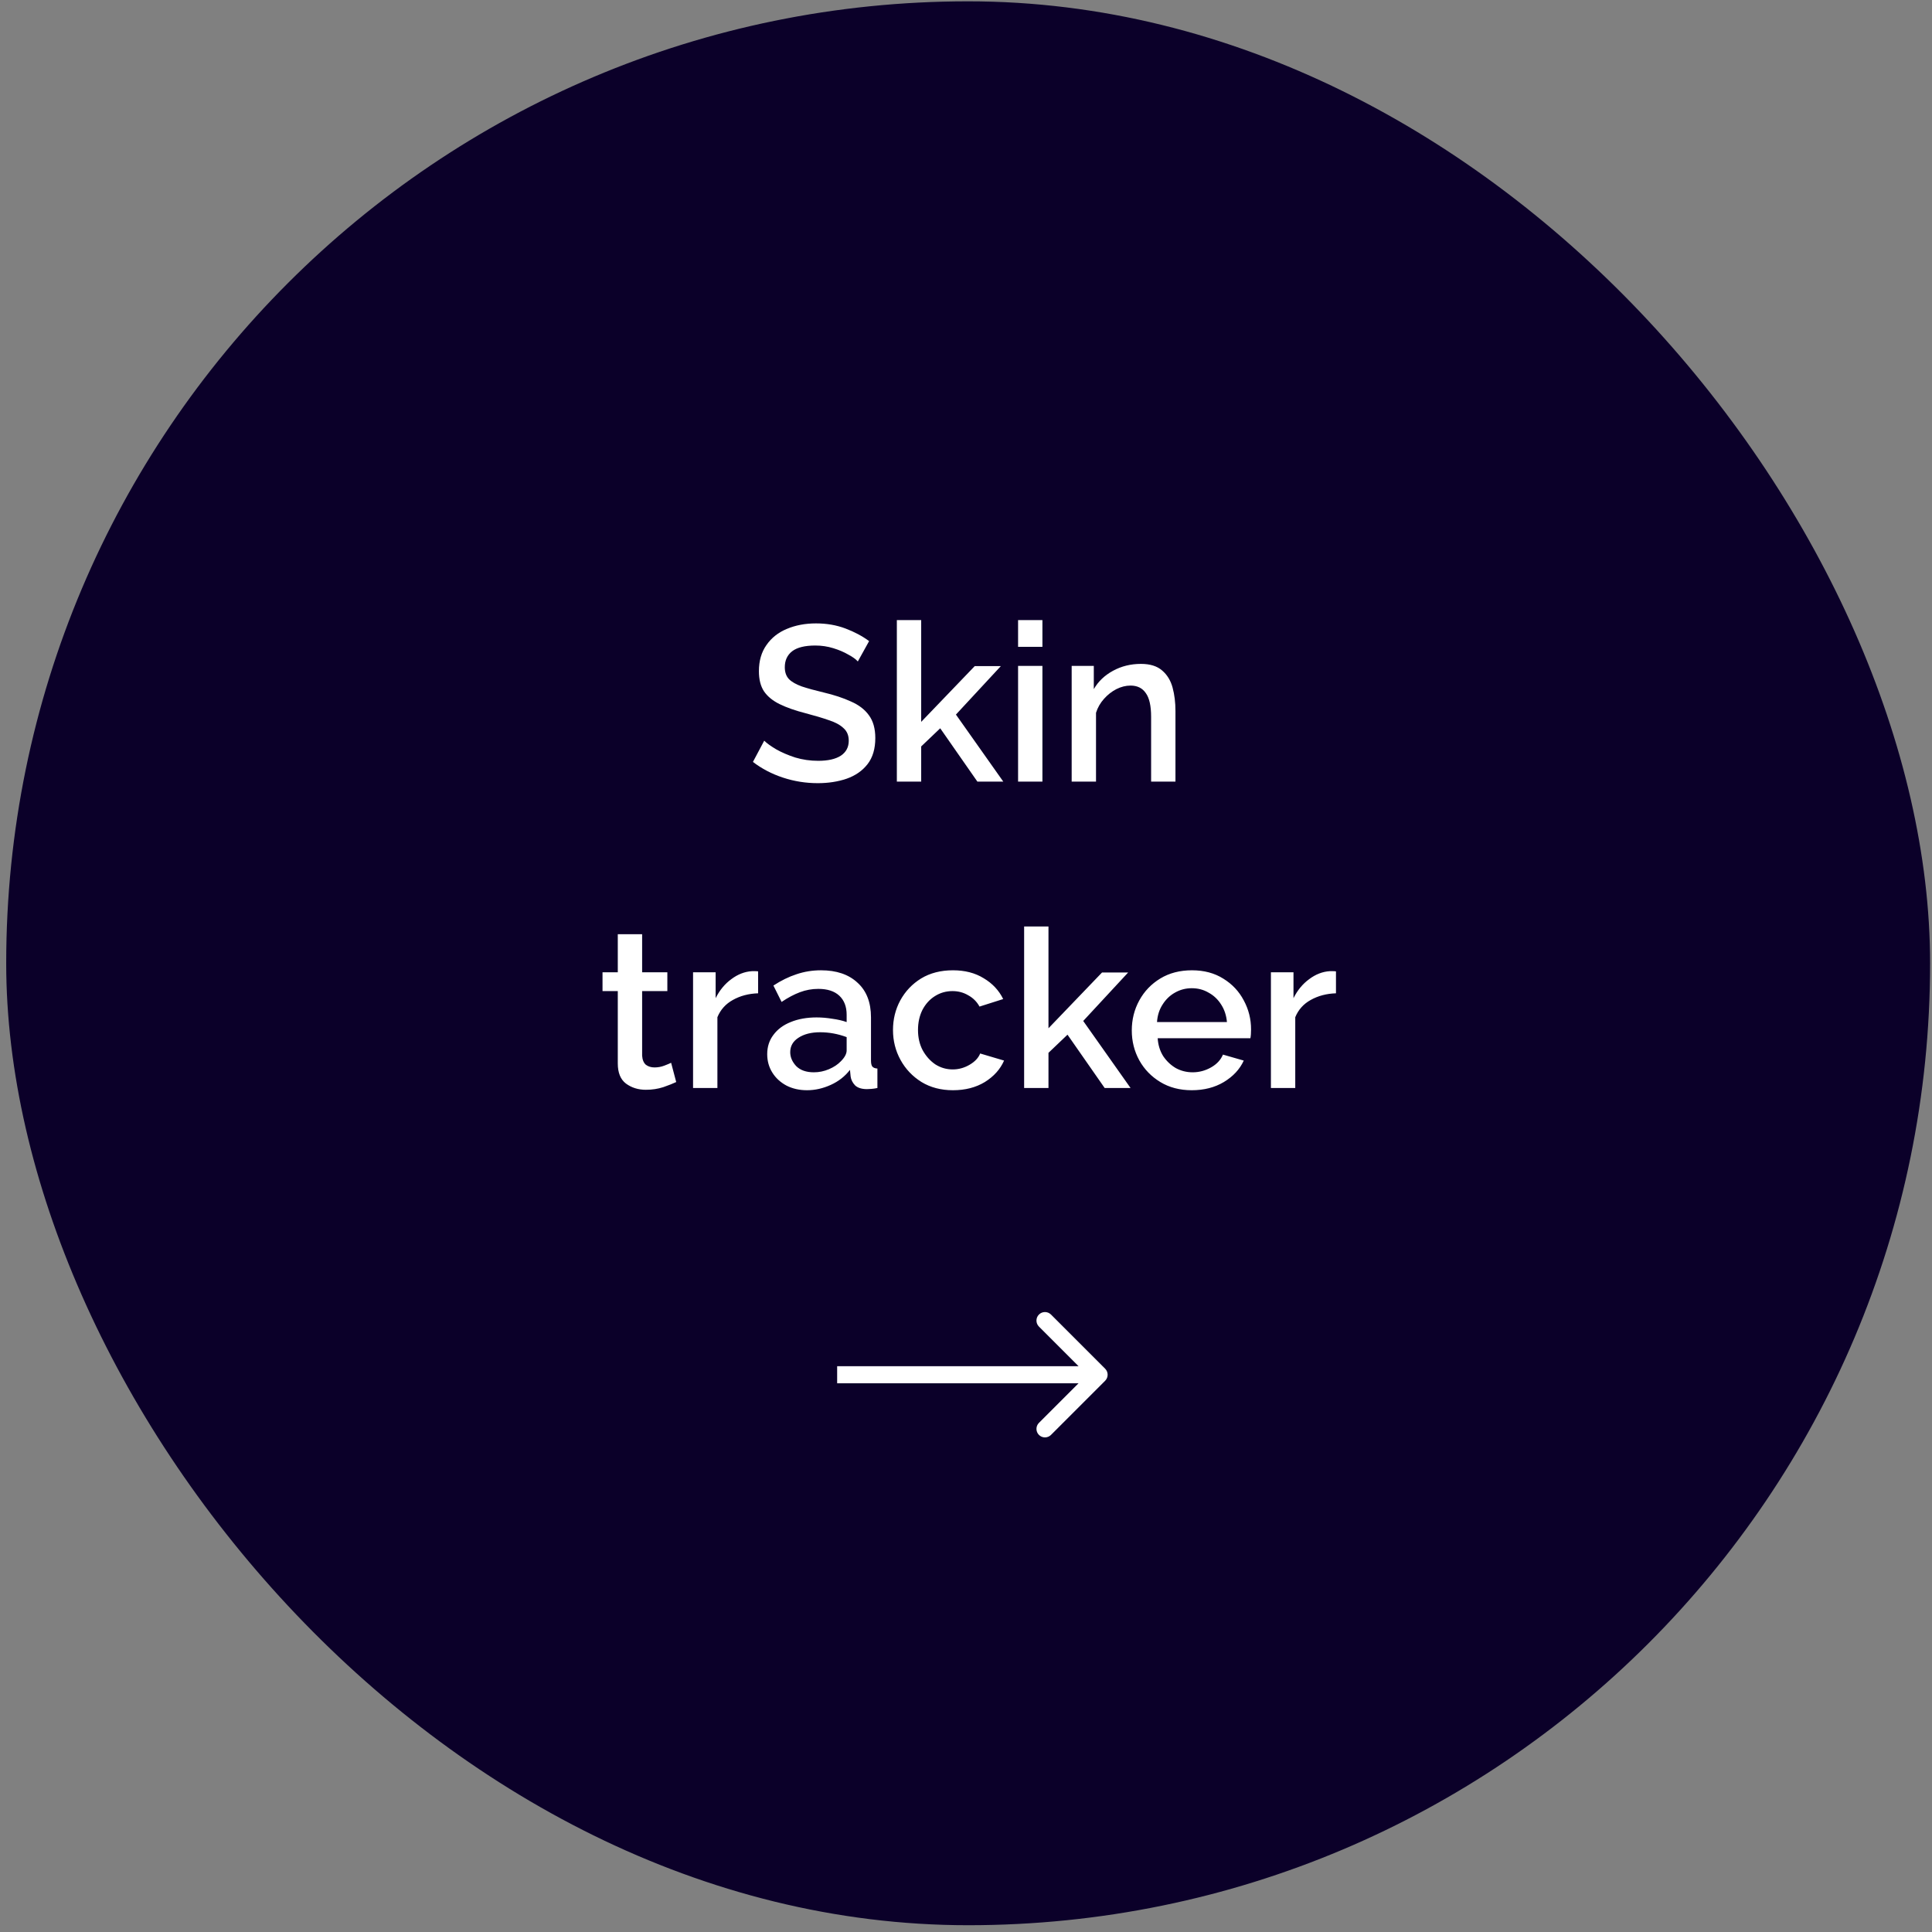 <?xml version="1.0" encoding="UTF-8"?> <svg xmlns="http://www.w3.org/2000/svg" width="227" height="227" viewBox="0 0 227 227" fill="none"><rect x="0" y="0" width="227" height="227" fill="#808080" stroke="none"/> <rect x="0.729" y="0.156" width="226.047" height="226.047" rx="113.023" fill="#0B0029"></rect> <path d="M100.79 77.718C100.564 77.458 100.192 77.189 99.672 76.912C99.169 76.617 98.58 76.366 97.904 76.158C97.228 75.95 96.526 75.846 95.798 75.846C94.567 75.846 93.657 76.071 93.068 76.522C92.496 76.973 92.21 77.597 92.21 78.394C92.21 78.983 92.374 79.451 92.704 79.798C93.033 80.127 93.536 80.413 94.212 80.656C94.888 80.881 95.737 81.115 96.76 81.358C98.008 81.653 99.082 82.008 99.984 82.424C100.902 82.823 101.604 83.36 102.09 84.036C102.592 84.712 102.844 85.605 102.844 86.714C102.844 87.979 102.54 89.002 101.934 89.782C101.327 90.562 100.504 91.134 99.464 91.498C98.441 91.845 97.314 92.018 96.084 92.018C94.68 92.018 93.319 91.801 92.002 91.368C90.684 90.935 89.506 90.319 88.466 89.522L89.792 87.026C90.086 87.321 90.554 87.659 91.196 88.04C91.837 88.404 92.582 88.725 93.432 89.002C94.298 89.262 95.2 89.392 96.136 89.392C97.28 89.392 98.164 89.193 98.788 88.794C99.412 88.378 99.724 87.789 99.724 87.026C99.724 86.402 99.516 85.908 99.1 85.544C98.701 85.163 98.12 84.851 97.358 84.608C96.612 84.348 95.711 84.079 94.654 83.802C93.44 83.49 92.426 83.135 91.612 82.736C90.797 82.337 90.182 81.835 89.766 81.228C89.367 80.621 89.168 79.833 89.168 78.862C89.168 77.649 89.462 76.626 90.052 75.794C90.641 74.945 91.438 74.312 92.444 73.896C93.466 73.463 94.61 73.246 95.876 73.246C97.124 73.246 98.276 73.445 99.334 73.844C100.391 74.243 101.318 74.737 102.116 75.326L100.79 77.718ZM114.839 91.836L110.471 85.57L108.235 87.702V91.836H105.375V72.856H108.235V84.816L114.527 78.264H117.595L112.317 83.958L117.881 91.836H114.839ZM119.619 76.002V72.856H122.479V76.002H119.619ZM119.619 91.836V78.238H122.479V91.836H119.619ZM138.11 91.836H135.25V84.218C135.25 82.935 135.042 82.008 134.626 81.436C134.227 80.847 133.629 80.552 132.832 80.552C132.277 80.552 131.722 80.691 131.168 80.968C130.63 81.245 130.145 81.627 129.712 82.112C129.278 82.597 128.966 83.143 128.776 83.75V91.836H125.916V78.238H128.516V80.968C129.036 80.067 129.79 79.347 130.778 78.81C131.766 78.273 132.858 78.004 134.054 78.004C135.128 78.004 135.96 78.264 136.55 78.784C137.139 79.287 137.546 79.954 137.772 80.786C137.997 81.618 138.11 82.537 138.11 83.542V91.836ZM79.451 127.134C79.087 127.307 78.584 127.507 77.942 127.732C77.301 127.94 76.617 128.044 75.888 128.044C74.987 128.044 74.207 127.801 73.549 127.316C72.907 126.831 72.587 126.042 72.587 124.95V116.448H70.793V114.238H72.587V109.766H75.447V114.238H78.41V116.448H75.447V124.04C75.481 124.525 75.629 124.881 75.888 125.106C76.166 125.314 76.504 125.418 76.903 125.418C77.301 125.418 77.683 125.349 78.046 125.21C78.41 125.071 78.679 124.959 78.853 124.872L79.451 127.134ZM89.075 116.708C87.966 116.743 86.978 117.003 86.111 117.488C85.262 117.956 84.655 118.632 84.291 119.516V127.836H81.431V114.238H84.083V117.28C84.551 116.344 85.167 115.599 85.929 115.044C86.692 114.472 87.498 114.16 88.347 114.108C88.503 114.108 88.642 114.108 88.763 114.108C88.885 114.108 88.989 114.117 89.075 114.134V116.708ZM90.143 123.858C90.143 122.991 90.385 122.237 90.871 121.596C91.356 120.937 92.032 120.435 92.899 120.088C93.783 119.724 94.797 119.542 95.941 119.542C96.547 119.542 97.163 119.594 97.787 119.698C98.428 119.785 98.991 119.915 99.477 120.088V119.23C99.477 118.277 99.191 117.531 98.619 116.994C98.047 116.457 97.223 116.188 96.149 116.188C95.403 116.188 94.684 116.318 93.991 116.578C93.297 116.838 92.578 117.219 91.833 117.722L90.871 115.798C91.772 115.209 92.673 114.767 93.575 114.472C94.493 114.16 95.455 114.004 96.461 114.004C98.281 114.004 99.711 114.489 100.751 115.46C101.808 116.413 102.337 117.774 102.337 119.542V124.612C102.337 124.941 102.389 125.175 102.493 125.314C102.614 125.453 102.813 125.531 103.091 125.548V127.836C102.831 127.888 102.597 127.923 102.389 127.94C102.181 127.957 102.007 127.966 101.869 127.966C101.245 127.966 100.777 127.819 100.465 127.524C100.17 127.212 99.997 126.865 99.945 126.484L99.867 125.704C99.277 126.467 98.523 127.056 97.605 127.472C96.686 127.888 95.759 128.096 94.823 128.096C93.921 128.096 93.115 127.914 92.405 127.55C91.694 127.169 91.139 126.657 90.741 126.016C90.342 125.375 90.143 124.655 90.143 123.858ZM98.801 124.69C99.251 124.239 99.477 123.815 99.477 123.416V121.856C98.454 121.475 97.414 121.284 96.357 121.284C95.317 121.284 94.467 121.501 93.809 121.934C93.167 122.35 92.847 122.913 92.847 123.624C92.847 124.213 93.081 124.759 93.549 125.262C94.034 125.747 94.727 125.99 95.629 125.99C96.235 125.99 96.825 125.869 97.397 125.626C97.969 125.383 98.437 125.071 98.801 124.69ZM111.968 128.096C110.564 128.096 109.334 127.775 108.276 127.134C107.219 126.475 106.396 125.609 105.806 124.534C105.217 123.459 104.922 122.289 104.922 121.024C104.922 119.759 105.208 118.597 105.78 117.54C106.37 116.465 107.184 115.607 108.224 114.966C109.282 114.325 110.53 114.004 111.968 114.004C113.372 114.004 114.577 114.316 115.582 114.94C116.605 115.547 117.368 116.361 117.87 117.384L115.088 118.268C114.776 117.696 114.334 117.254 113.762 116.942C113.208 116.613 112.592 116.448 111.916 116.448C111.154 116.448 110.46 116.647 109.836 117.046C109.23 117.427 108.744 117.965 108.38 118.658C108.034 119.351 107.86 120.14 107.86 121.024C107.86 121.908 108.042 122.697 108.406 123.39C108.788 124.083 109.282 124.638 109.888 125.054C110.512 125.453 111.197 125.652 111.942 125.652C112.636 125.652 113.294 125.47 113.918 125.106C114.542 124.742 114.958 124.3 115.166 123.78L117.974 124.612C117.524 125.635 116.77 126.475 115.712 127.134C114.655 127.775 113.407 128.096 111.968 128.096ZM129.794 127.836L125.426 121.57L123.19 123.702V127.836H120.33V108.856H123.19V120.816L129.482 114.264H132.55L127.272 119.958L132.836 127.836H129.794ZM140.025 128.096C138.621 128.096 137.39 127.775 136.333 127.134C135.276 126.493 134.452 125.643 133.863 124.586C133.274 123.511 132.979 122.341 132.979 121.076C132.979 119.793 133.274 118.615 133.863 117.54C134.452 116.465 135.276 115.607 136.333 114.966C137.39 114.325 138.63 114.004 140.051 114.004C141.472 114.004 142.703 114.333 143.743 114.992C144.783 115.633 145.58 116.483 146.135 117.54C146.707 118.597 146.993 119.733 146.993 120.946C146.993 121.379 146.967 121.726 146.915 121.986H136.021C136.073 122.783 136.29 123.485 136.671 124.092C137.07 124.681 137.564 125.149 138.153 125.496C138.76 125.825 139.418 125.99 140.129 125.99C140.892 125.99 141.611 125.799 142.287 125.418C142.963 125.037 143.431 124.534 143.691 123.91L146.135 124.612C145.667 125.635 144.887 126.475 143.795 127.134C142.72 127.775 141.464 128.096 140.025 128.096ZM135.943 120.088H144.159C144.09 119.308 143.864 118.623 143.483 118.034C143.102 117.427 142.608 116.959 142.001 116.63C141.412 116.283 140.753 116.11 140.025 116.11C139.314 116.11 138.656 116.283 138.049 116.63C137.46 116.959 136.974 117.427 136.593 118.034C136.212 118.623 135.995 119.308 135.943 120.088ZM156.97 116.708C155.861 116.743 154.873 117.003 154.006 117.488C153.157 117.956 152.55 118.632 152.186 119.516V127.836H149.326V114.238H151.978V117.28C152.446 116.344 153.061 115.599 153.824 115.044C154.587 114.472 155.393 114.16 156.242 114.108C156.398 114.108 156.537 114.108 156.658 114.108C156.779 114.108 156.883 114.117 156.97 114.134V116.708Z" fill="white"></path> <path d="M129.849 162.231C130.239 161.84 130.239 161.207 129.849 160.816L123.485 154.452C123.094 154.062 122.461 154.062 122.071 154.452C121.68 154.843 121.68 155.476 122.071 155.867L127.727 161.523L122.071 167.18C121.68 167.571 121.68 168.204 122.071 168.595C122.461 168.985 123.094 168.985 123.485 168.595L129.849 162.231ZM98.361 162.523H129.142V160.523H98.361V162.523Z" fill="white"></path> </svg> 